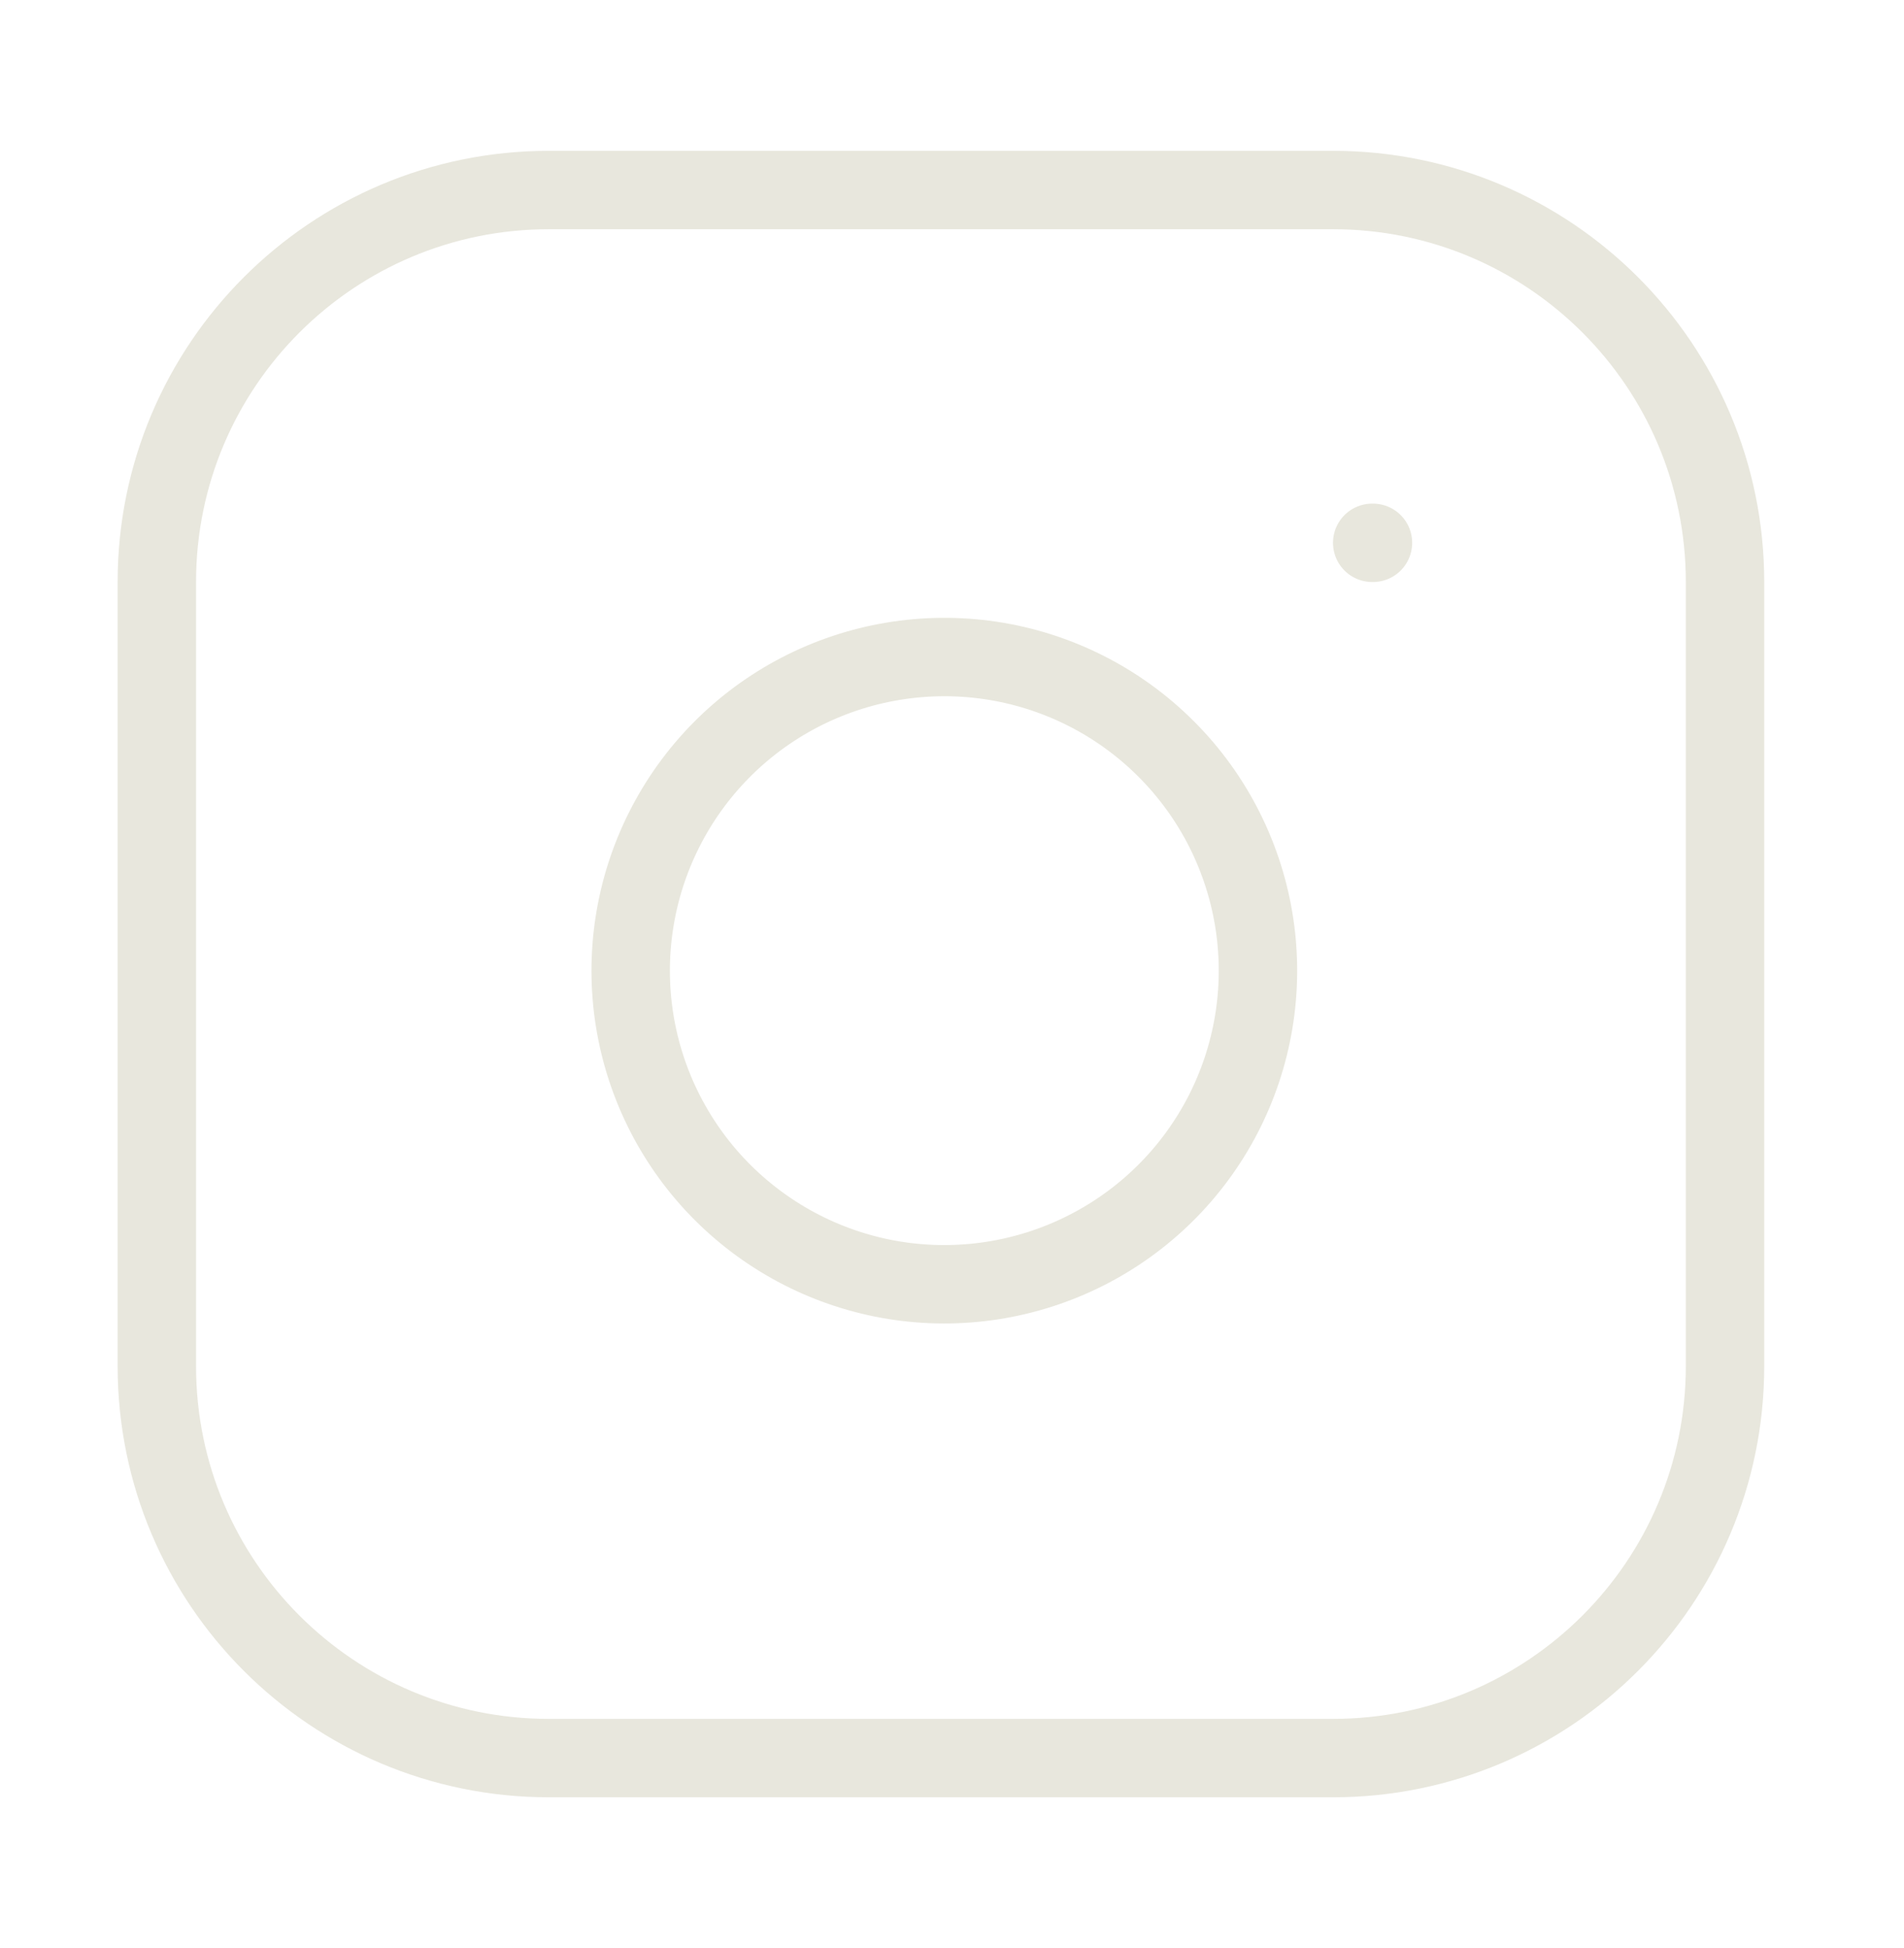 <svg width="43" height="44" viewBox="0 0 43 44" fill="none" xmlns="http://www.w3.org/2000/svg">
<path d="M30.99 12.26H31.007M12.396 4.292H30.104C34.994 4.292 38.958 8.256 38.958 13.146V30.854C38.958 35.744 34.994 39.708 30.104 39.708H12.396C7.506 39.708 3.542 35.744 3.542 30.854V13.146C3.542 8.256 7.506 4.292 12.396 4.292ZM28.333 20.884C28.552 22.358 28.3 23.863 27.614 25.186C26.928 26.508 25.842 27.581 24.511 28.25C23.18 28.92 21.672 29.153 20.201 28.917C18.73 28.68 17.372 27.985 16.318 26.932C15.264 25.878 14.57 24.52 14.333 23.049C14.097 21.578 14.33 20.069 15 18.739C15.669 17.408 16.742 16.322 18.064 15.636C19.387 14.95 20.892 14.698 22.366 14.916C23.869 15.139 25.261 15.84 26.335 16.915C27.41 17.989 28.11 19.381 28.333 20.884Z" stroke="#E8E7DD" stroke-width="1.771" stroke-linecap="round" stroke-linejoin="round"/>
</svg>
